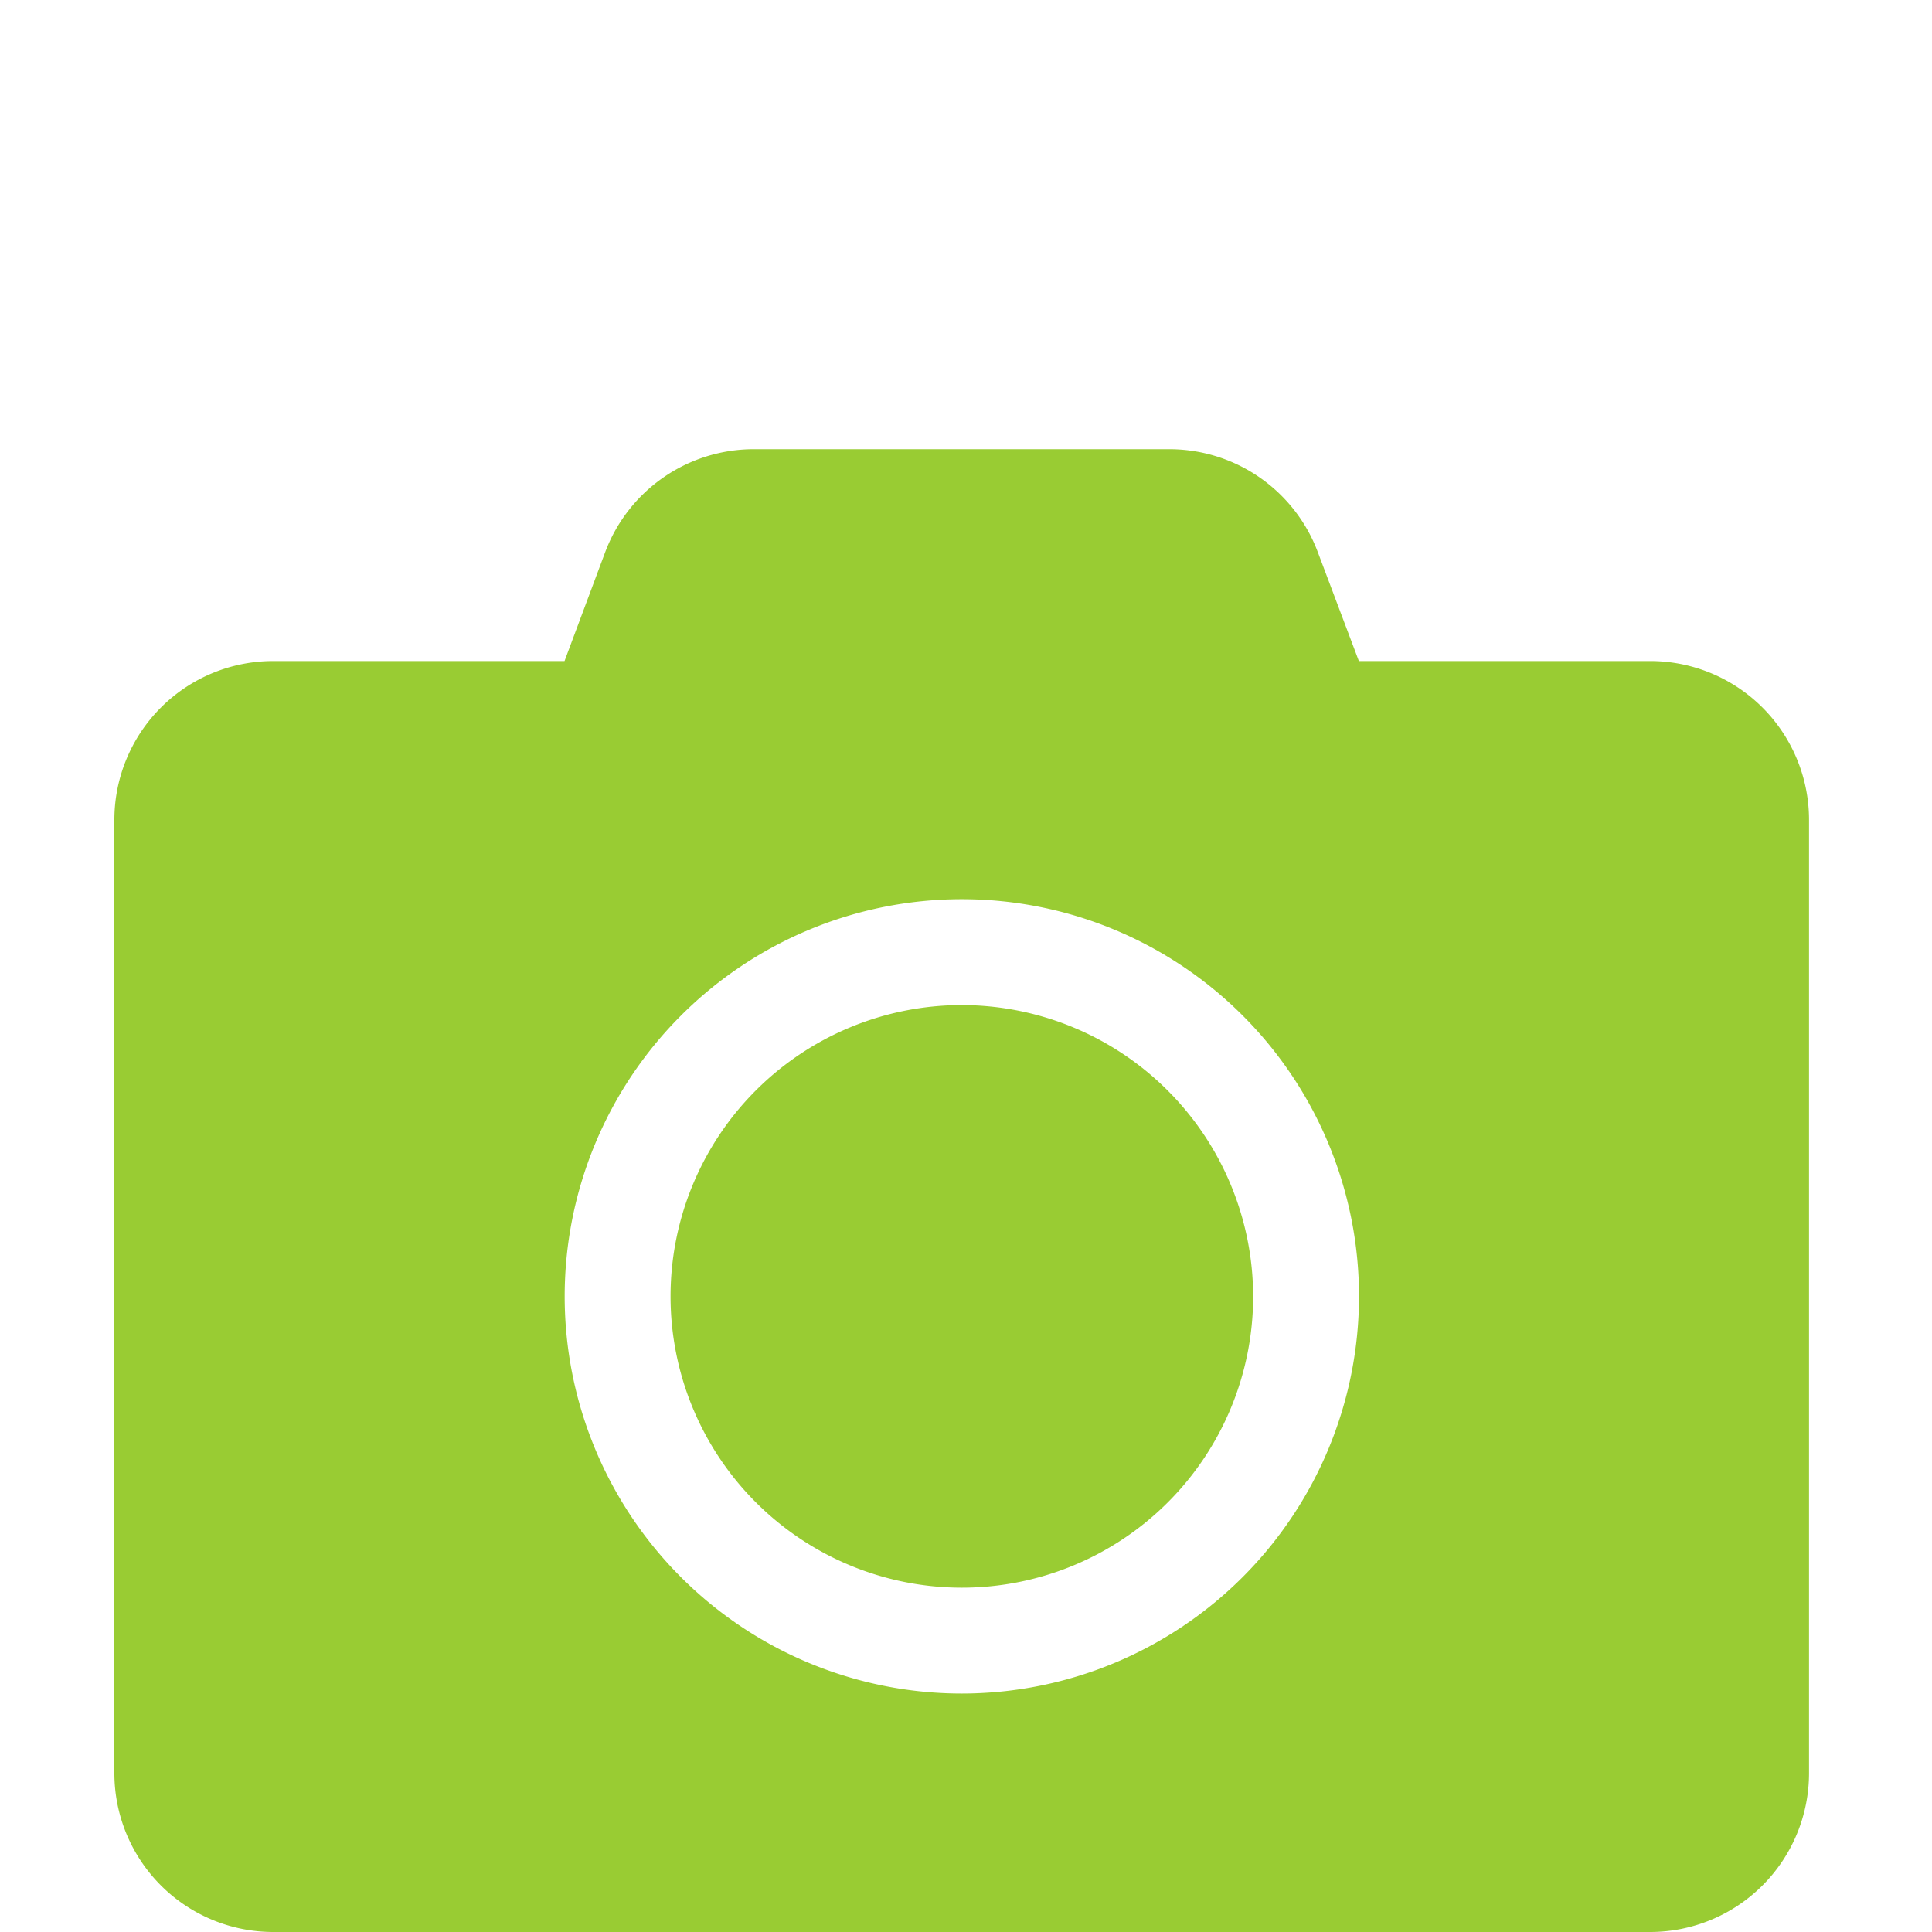 <?xml version="1.0" encoding="UTF-8"?> <svg xmlns="http://www.w3.org/2000/svg" id="Layer_1" data-name="Layer 1" viewBox="0 0 400 400"><defs><style>.cls-1{fill:#9c3;}</style></defs><path class="cls-1" d="M374.54,169.75V367.11A32.9,32.9,0,0,1,341.64,400H56.57a32.9,32.9,0,0,1-32.89-32.89V169.75a32.89,32.89,0,0,1,32.89-32.89h60.31l8.42-22.55A32.86,32.86,0,0,1,156.07,93h86a32.84,32.84,0,0,1,30.77,21.31l8.5,22.55h60.3A32.89,32.89,0,0,1,374.54,169.75ZM281.37,268.4a82.23,82.23,0,1,0-82.23,82.23A82.29,82.29,0,0,0,281.37,268.4Zm-21.92,0a60.31,60.31,0,1,1-60.31-60.31A60.4,60.4,0,0,1,259.45,268.4Z"></path></svg> 